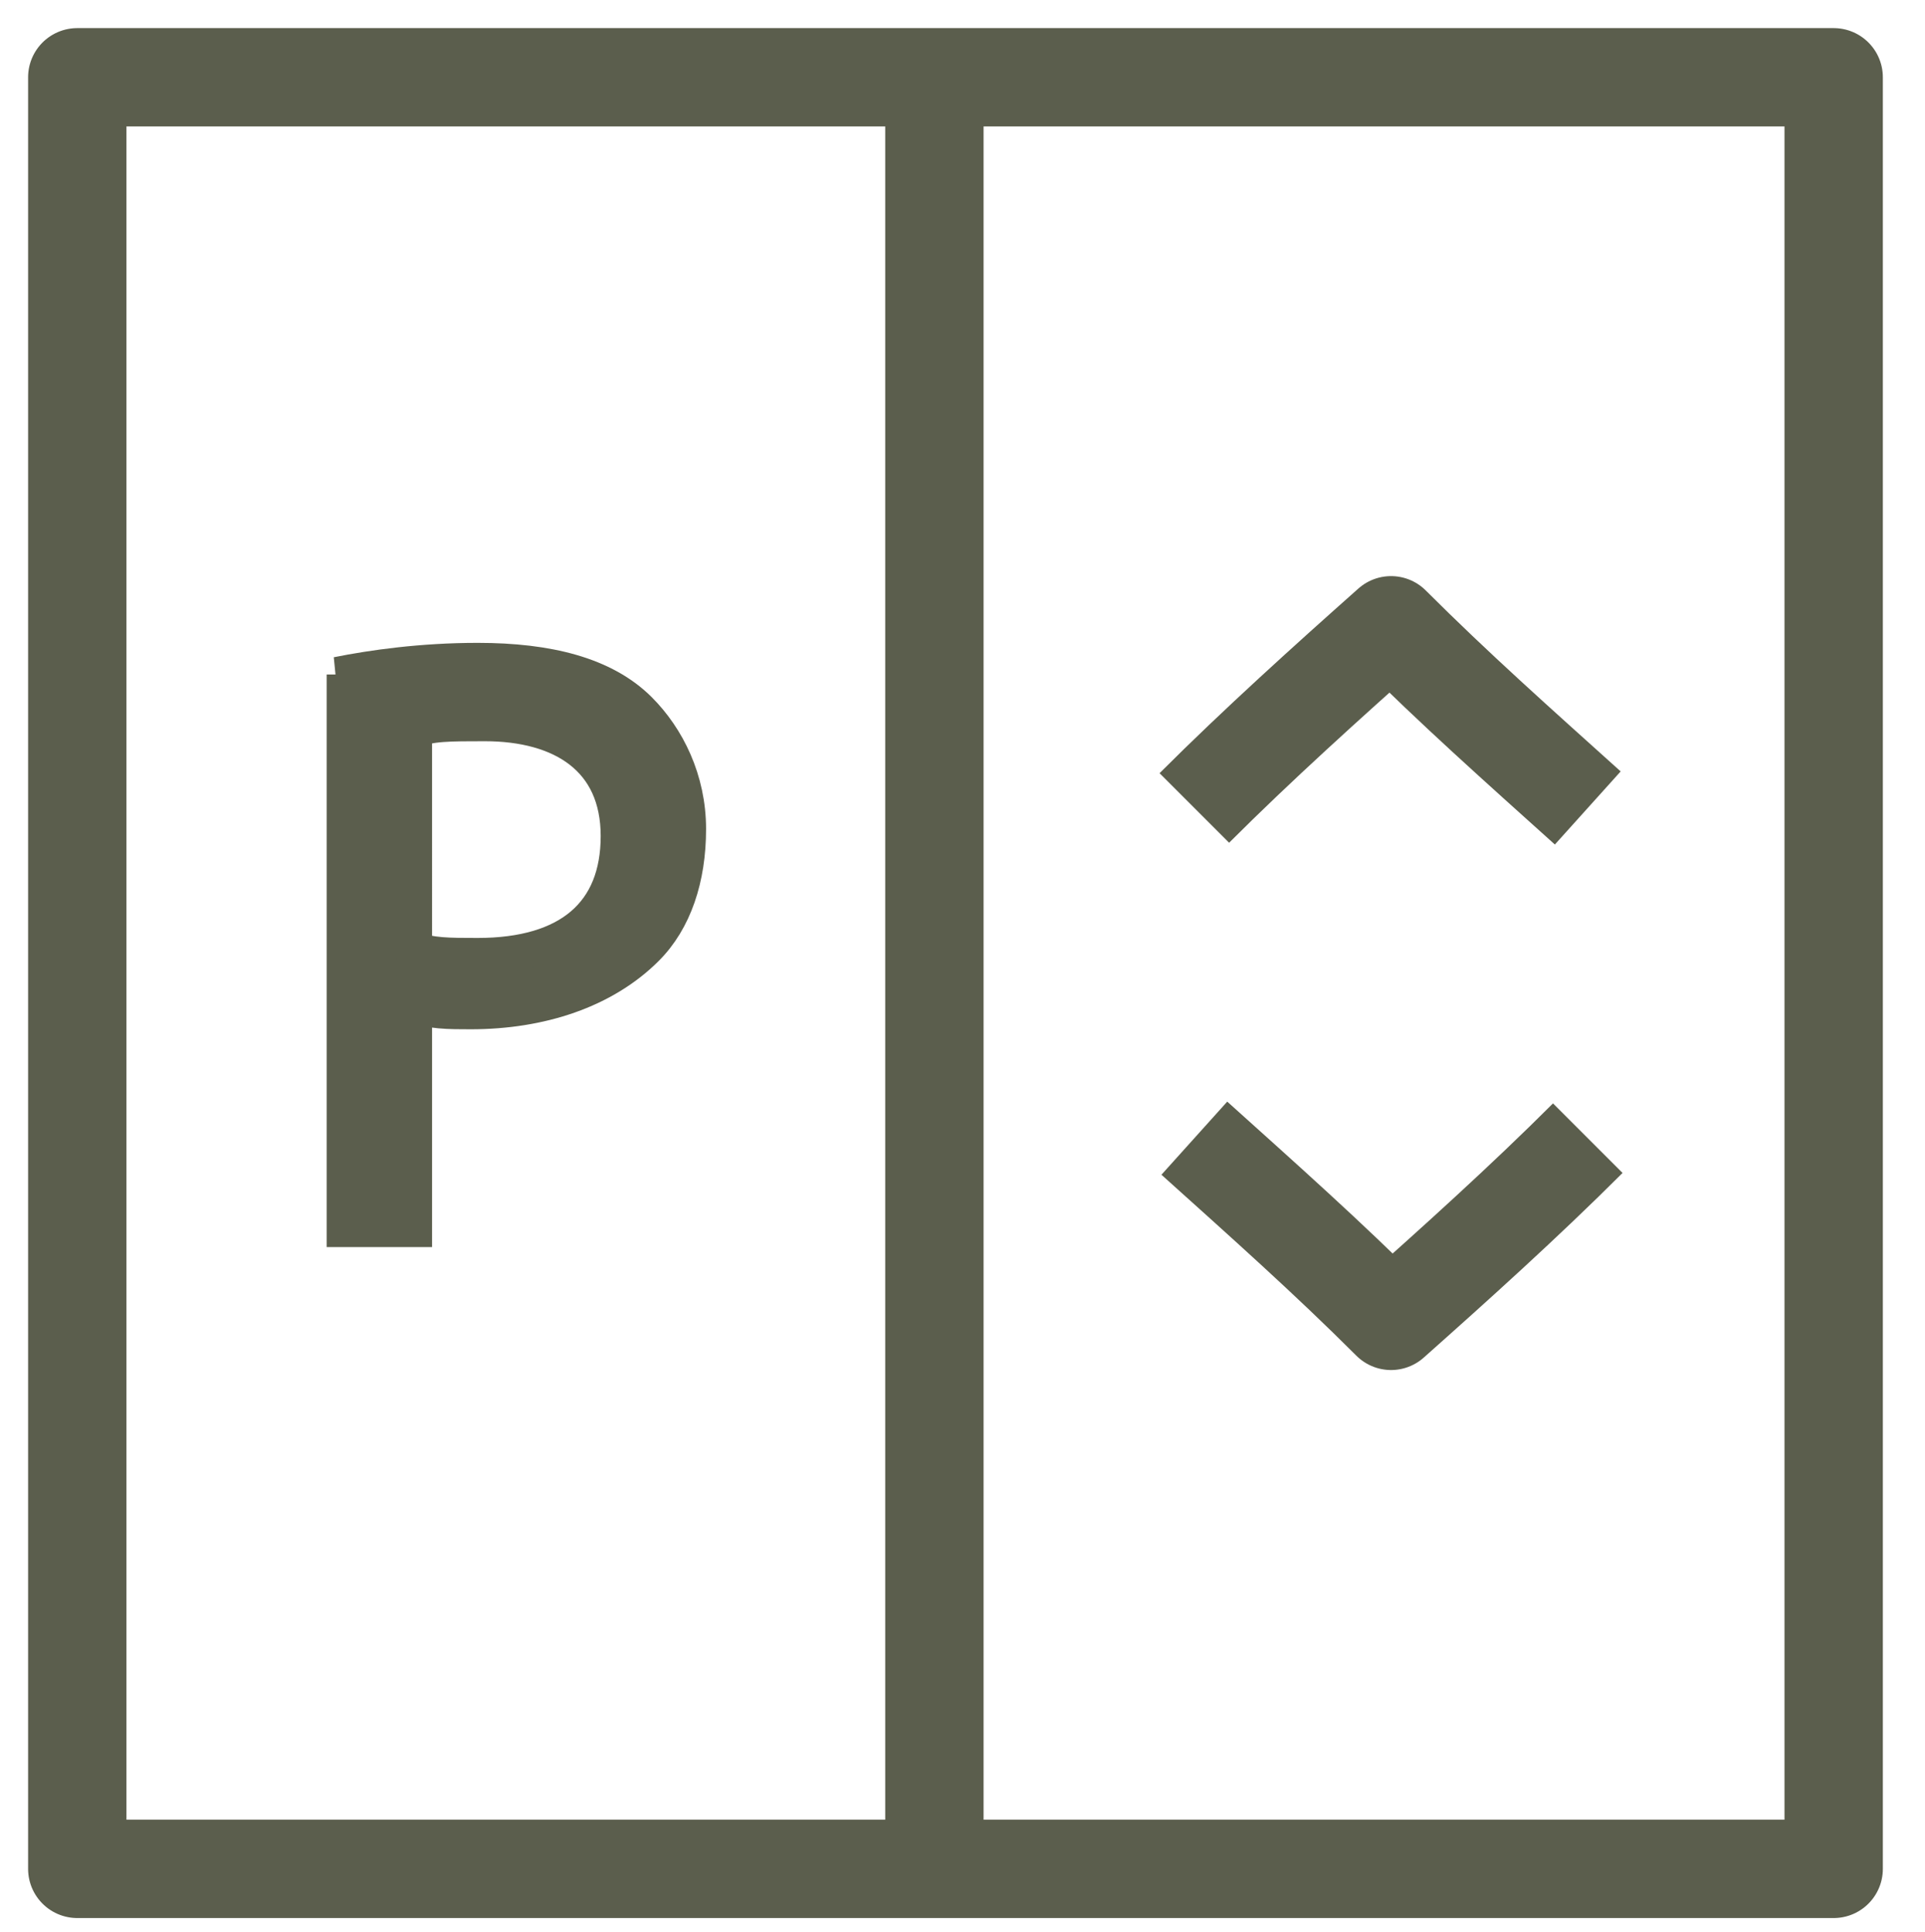 <?xml version="1.0" encoding="utf-8"?>
<!-- Generator: Adobe Illustrator 26.0.0, SVG Export Plug-In . SVG Version: 6.00 Build 0)  -->
<svg version="1.1" id="Layer_1" xmlns="http://www.w3.org/2000/svg" xmlns:xlink="http://www.w3.org/1999/xlink" x="0px" y="0px"
	 viewBox="0 0 27.4 27.5" style="enable-background:new 0 0 27.4 27.5;" xml:space="preserve">
<style type="text/css">
	.st0{fill:none;stroke:#5B5E4D;stroke-width:1.4;stroke-linejoin:round;stroke-miterlimit:10;}
	.st1{fill:#5B5E4D;stroke:#5B5E4D;stroke-width:0.5;stroke-miterlimit:10;}
</style>
<rect x="1.1" y="1.1" class="st0" width="25" height="25.5"/>
<path class="st0" d="M13.3,1.1c0,8.5,0,17,0,25.5"/>
<path class="st0" d="M17,11.5c0.9-0.9,1.9-1.8,2.8-2.6c0.9,0.9,1.8,1.7,2.8,2.6"/>
<path class="st0" d="M22.6,16.2c-0.9,0.9-1.9,1.8-2.8,2.6c-0.9-0.9-1.8-1.7-2.8-2.6"/>
<g>
	<path class="st1" d="M4.8,9.6c0.5-0.1,1.2-0.2,2-0.2c1,0,1.8,0.2,2.3,0.7c0.4,0.4,0.7,1,0.7,1.7c0,0.7-0.2,1.3-0.6,1.7
		c-0.6,0.6-1.5,0.9-2.5,0.9c-0.3,0-0.6,0-0.8-0.1v3.2h-1V9.6z M5.9,13.5c0.2,0.1,0.5,0.1,0.9,0.1c1.3,0,2-0.6,2-1.7
		c0-1.1-0.8-1.6-1.9-1.6c-0.5,0-0.8,0-1,0.1V13.5z"/>
</g>
</svg>
